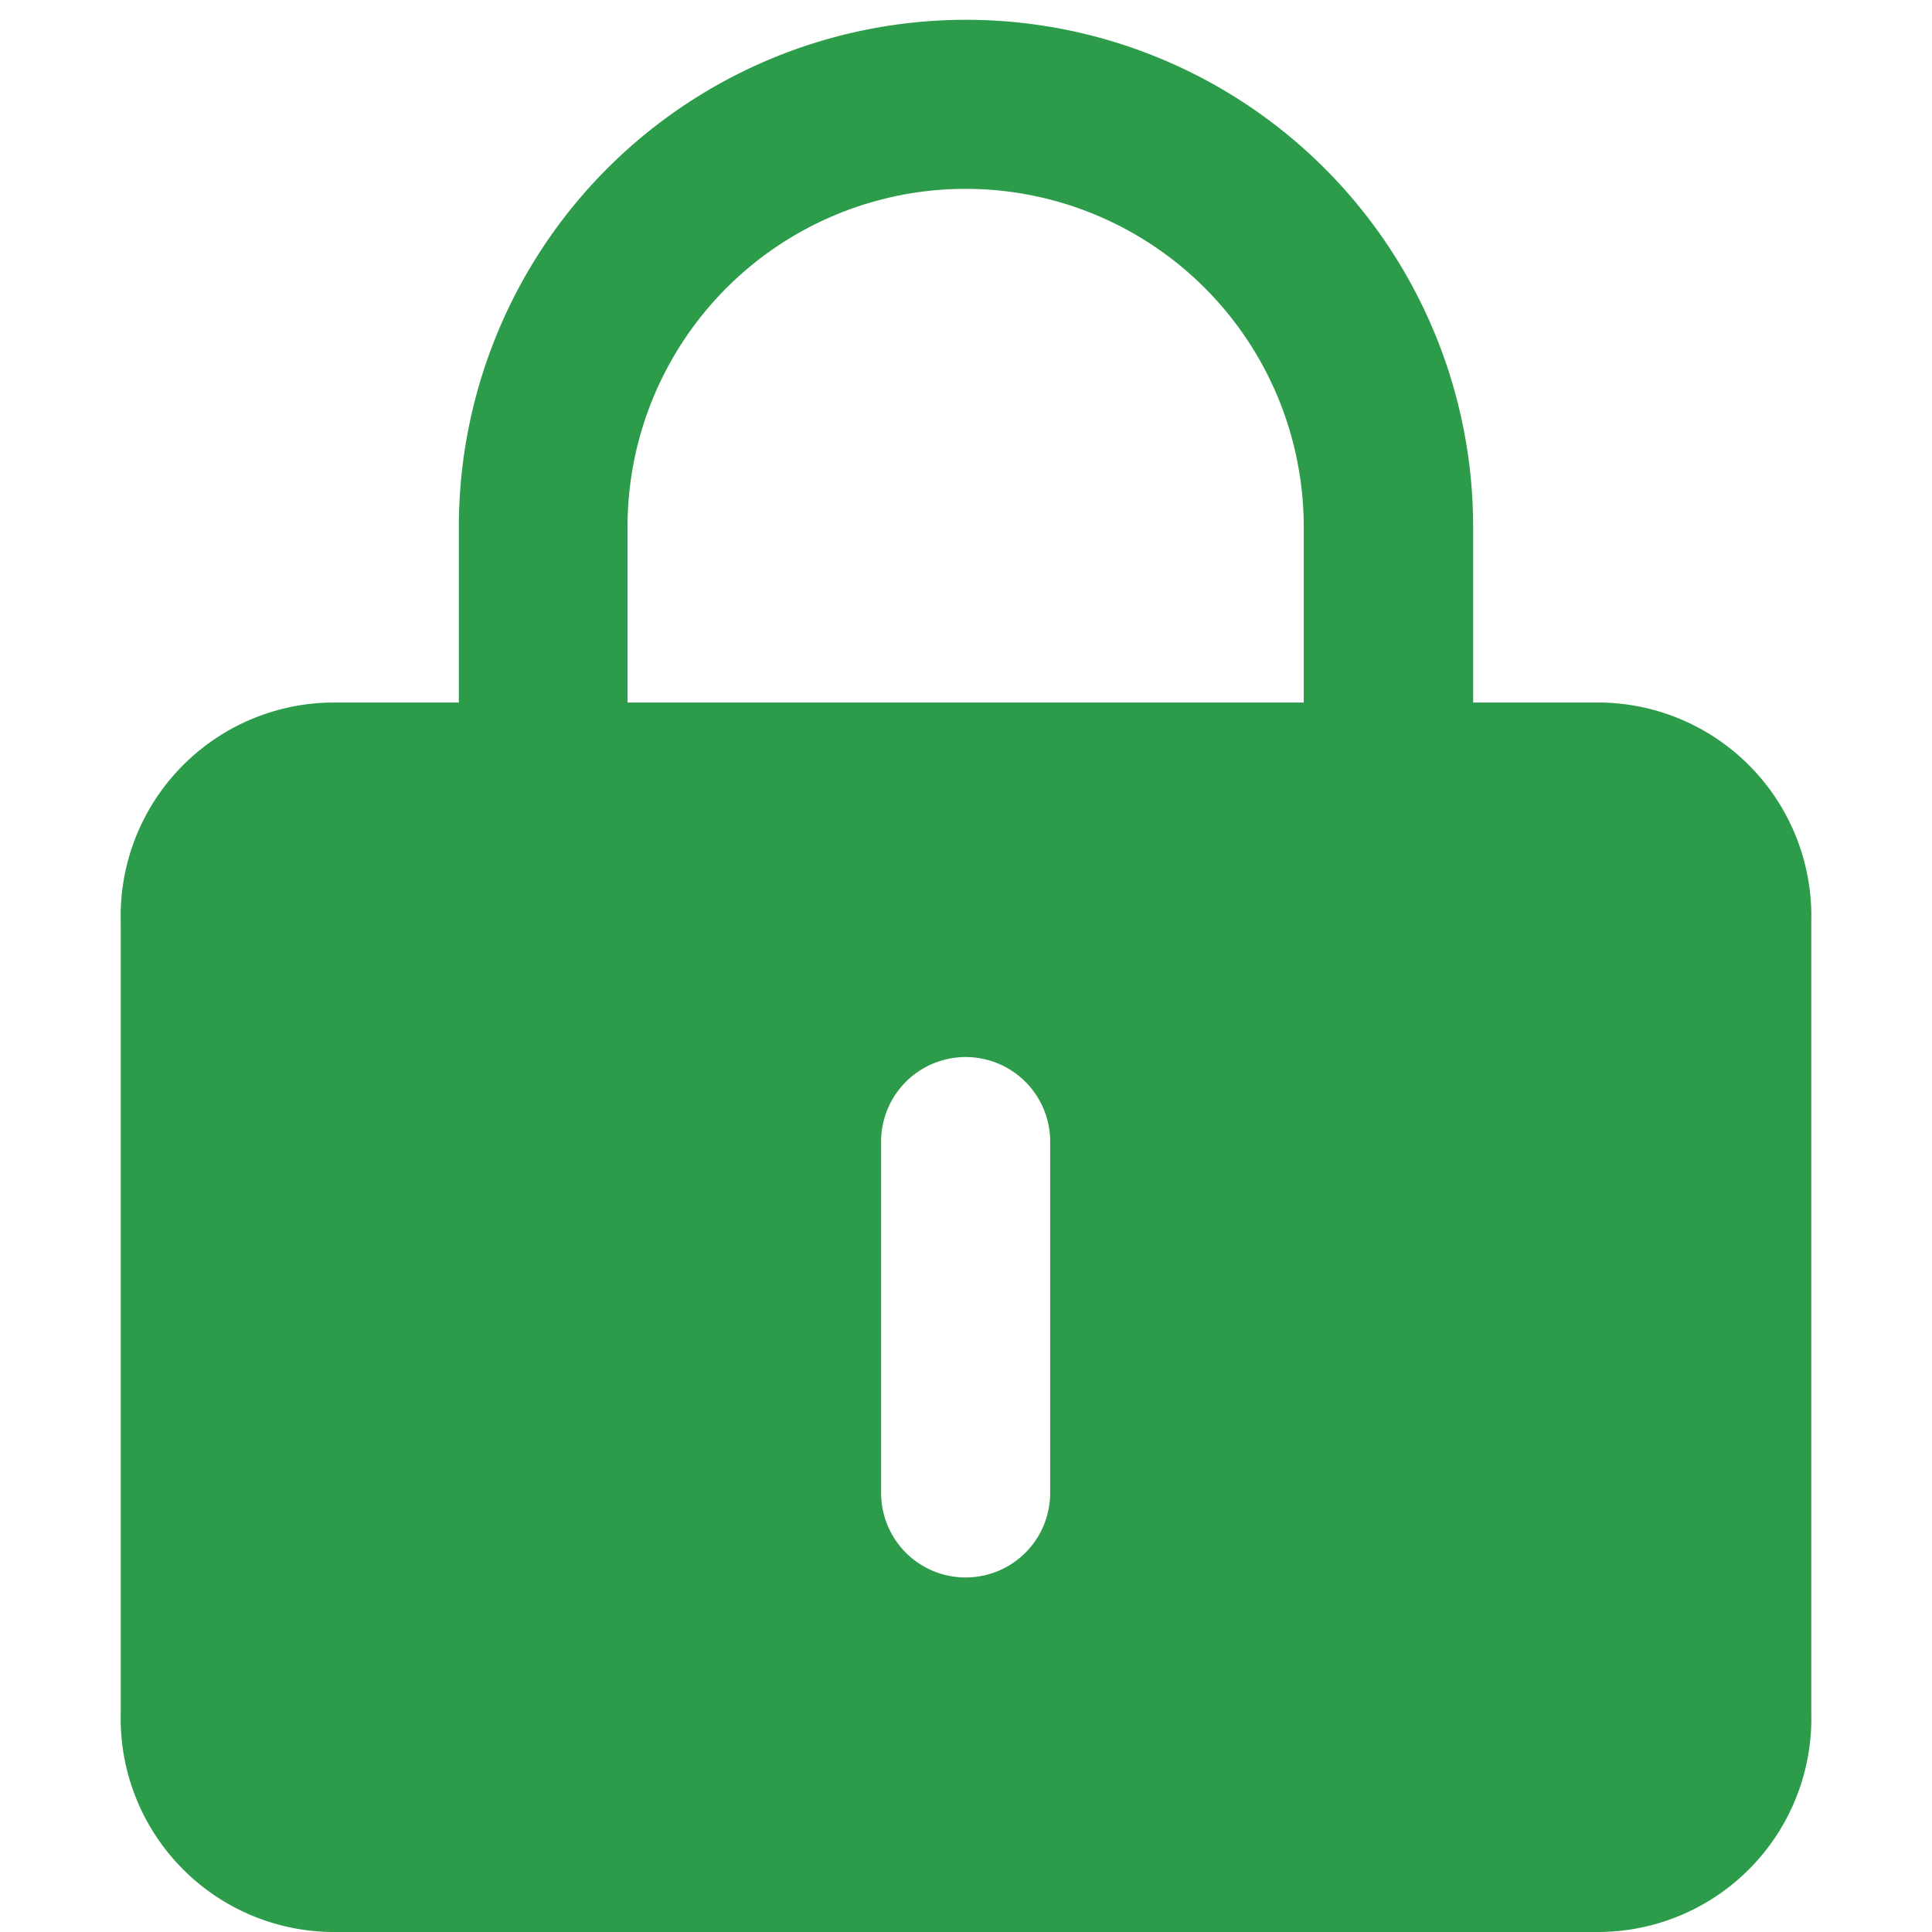 <svg id="icon_from_privacy" xmlns="http://www.w3.org/2000/svg" width="16" height="16" viewBox="0 0 16 16">
<defs>
    <style>
      .cls-1, .cls-2 {
        fill: #2d9c4a;
      }

      .cls-1 {
        opacity: 0;
      }

      .cls-2 {
        fill-rule: evenodd;
      }
    </style>
  </defs>
  <rect id="矩形_590" data-name="矩形 590" class="cls-1" width="16" height="16"/>
  <path id="形状_15" data-name="形状 15" class="cls-2" d="M845.247,848.818H844.2v-1.454a4.2,4.2,0,1,0-8.4,0v1.454h-1.05a1.768,1.768,0,0,0-1.75,1.818v6.546a1.768,1.768,0,0,0,1.75,1.818h10.5A1.768,1.768,0,0,0,847,857.182v-6.546a1.768,1.768,0,0,0-1.751-1.818h0Zm-4.55,6.546a0.7,0.7,0,1,1-1.4,0v-2.91a0.7,0.7,0,1,1,1.4,0v2.91Zm2.1-6.546h-5.6v-1.454a2.8,2.8,0,1,1,5.6,0v1.454Zm0,0" transform="translate(-832 -843)"/>
</svg>
